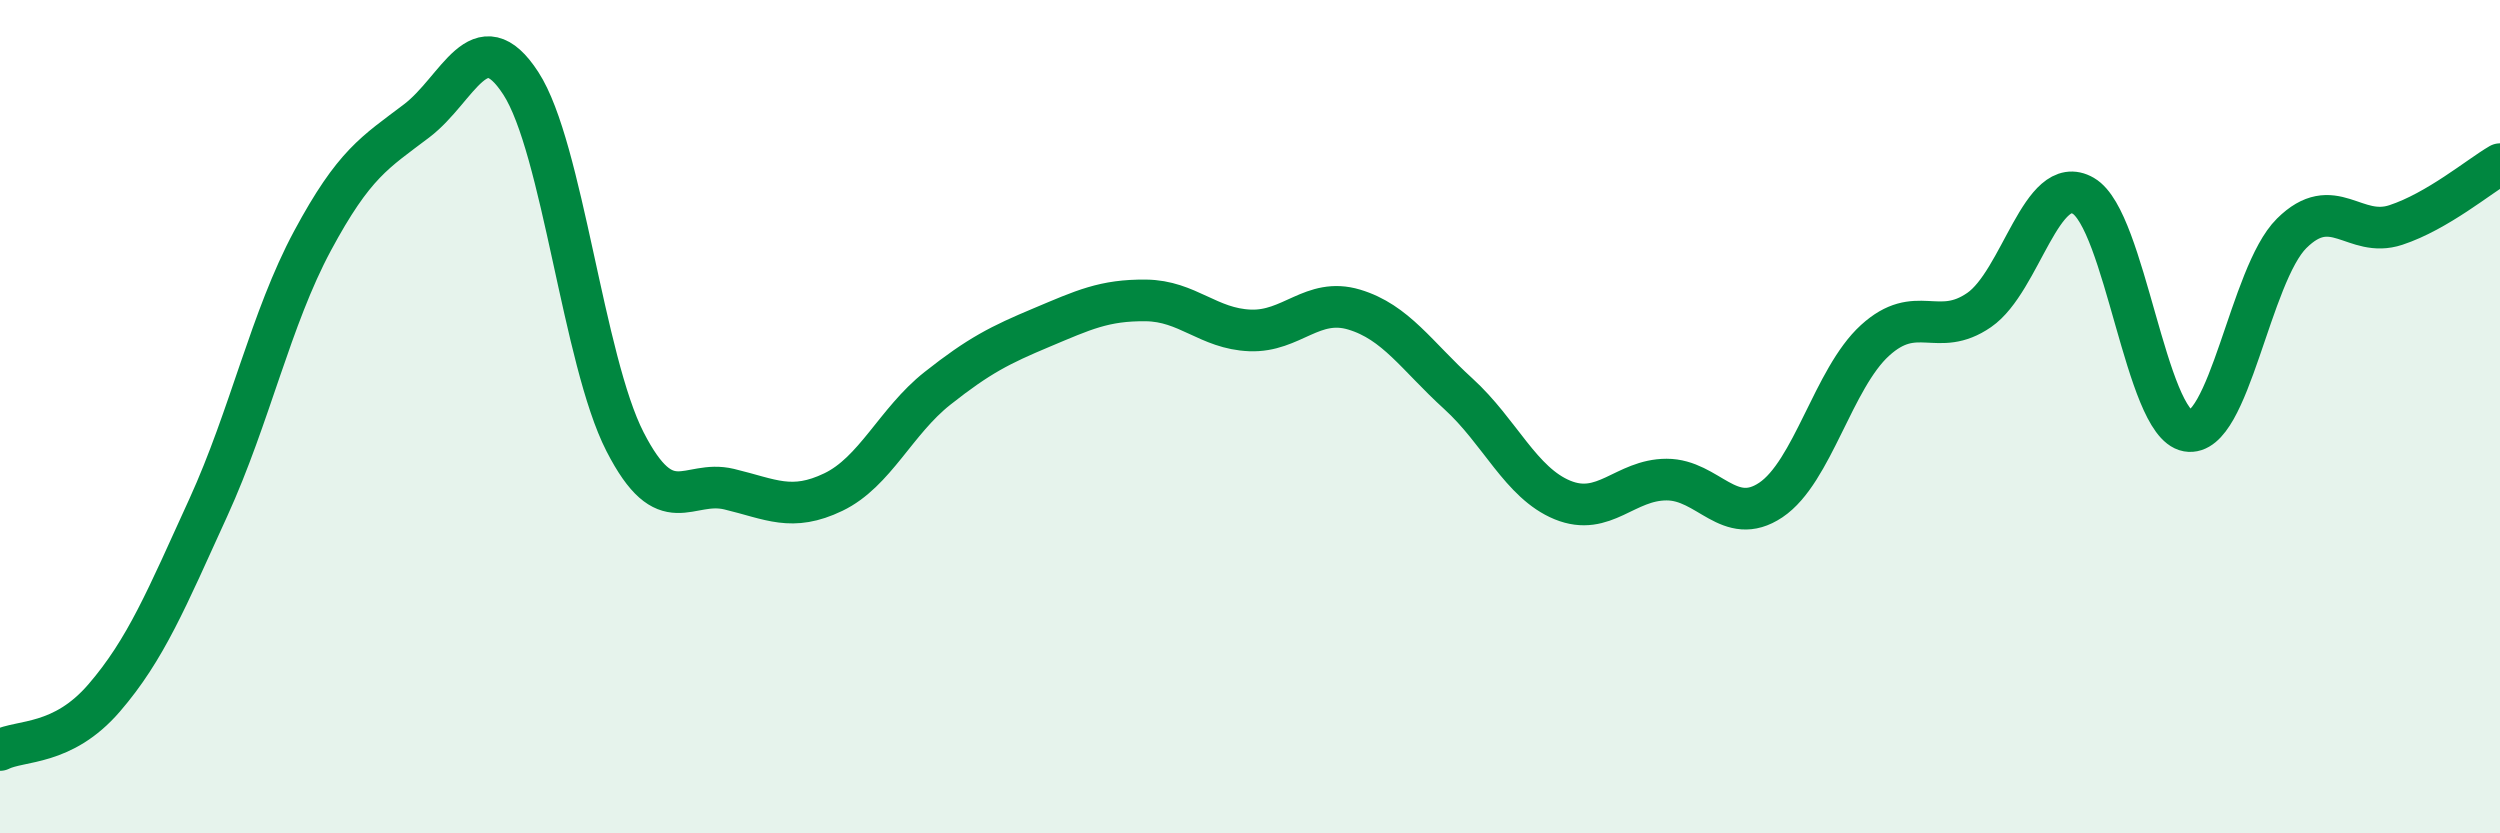
    <svg width="60" height="20" viewBox="0 0 60 20" xmlns="http://www.w3.org/2000/svg">
      <path
        d="M 0,18 C 0.5,17.75 1.5,17.91 2.5,16.75 C 3.5,15.59 4,14.37 5,12.18 C 6,9.99 6.5,7.64 7.5,5.78 C 8.5,3.92 9,3.66 10,2.9 C 11,2.14 11.5,0.46 12.5,2 C 13.5,3.54 14,8.65 15,10.6 C 16,12.55 16.5,11.5 17.5,11.74 C 18.5,11.98 19,12.29 20,11.81 C 21,11.33 21.5,10.11 22.5,9.32 C 23.5,8.53 24,8.28 25,7.86 C 26,7.44 26.5,7.2 27.5,7.21 C 28.5,7.22 29,7.89 30,7.93 C 31,7.97 31.5,7.13 32.5,7.43 C 33.5,7.73 34,8.54 35,9.45 C 36,10.36 36.5,11.59 37.5,12 C 38.5,12.41 39,11.51 40,11.51 C 41,11.51 41.5,12.67 42.5,12 C 43.5,11.33 44,9.08 45,8.17 C 46,7.26 46.5,8.13 47.5,7.44 C 48.5,6.75 49,4.12 50,4.7 C 51,5.28 51.5,10.16 52.5,10.34 C 53.5,10.52 54,6.59 55,5.6 C 56,4.61 56.5,5.73 57.5,5.4 C 58.5,5.07 59.5,4.23 60,3.94L60 20L0 20Z"
        fill="#008740"
        opacity="0.1"
        stroke-linecap="round"
        stroke-linejoin="round"
      />
      <path
        d="M 0,18 C 0.5,17.75 1.5,17.91 2.5,16.75 C 3.5,15.59 4,14.37 5,12.18 C 6,9.99 6.5,7.64 7.5,5.78 C 8.5,3.92 9,3.66 10,2.9 C 11,2.14 11.5,0.46 12.5,2 C 13.5,3.54 14,8.65 15,10.6 C 16,12.55 16.5,11.5 17.5,11.74 C 18.5,11.98 19,12.29 20,11.81 C 21,11.33 21.5,10.11 22.5,9.32 C 23.5,8.53 24,8.28 25,7.86 C 26,7.44 26.5,7.2 27.5,7.21 C 28.5,7.22 29,7.89 30,7.93 C 31,7.97 31.5,7.13 32.5,7.43 C 33.5,7.73 34,8.54 35,9.45 C 36,10.36 36.5,11.59 37.5,12 C 38.5,12.41 39,11.51 40,11.51 C 41,11.51 41.5,12.67 42.5,12 C 43.5,11.33 44,9.08 45,8.17 C 46,7.26 46.5,8.13 47.5,7.44 C 48.5,6.75 49,4.12 50,4.7 C 51,5.28 51.5,10.16 52.5,10.34 C 53.5,10.52 54,6.59 55,5.6 C 56,4.61 56.5,5.73 57.5,5.4 C 58.5,5.07 59.5,4.23 60,3.94"
        stroke="#008740"
        stroke-width="1"
        fill="none"
        stroke-linecap="round"
        stroke-linejoin="round"
      />
    </svg>
  